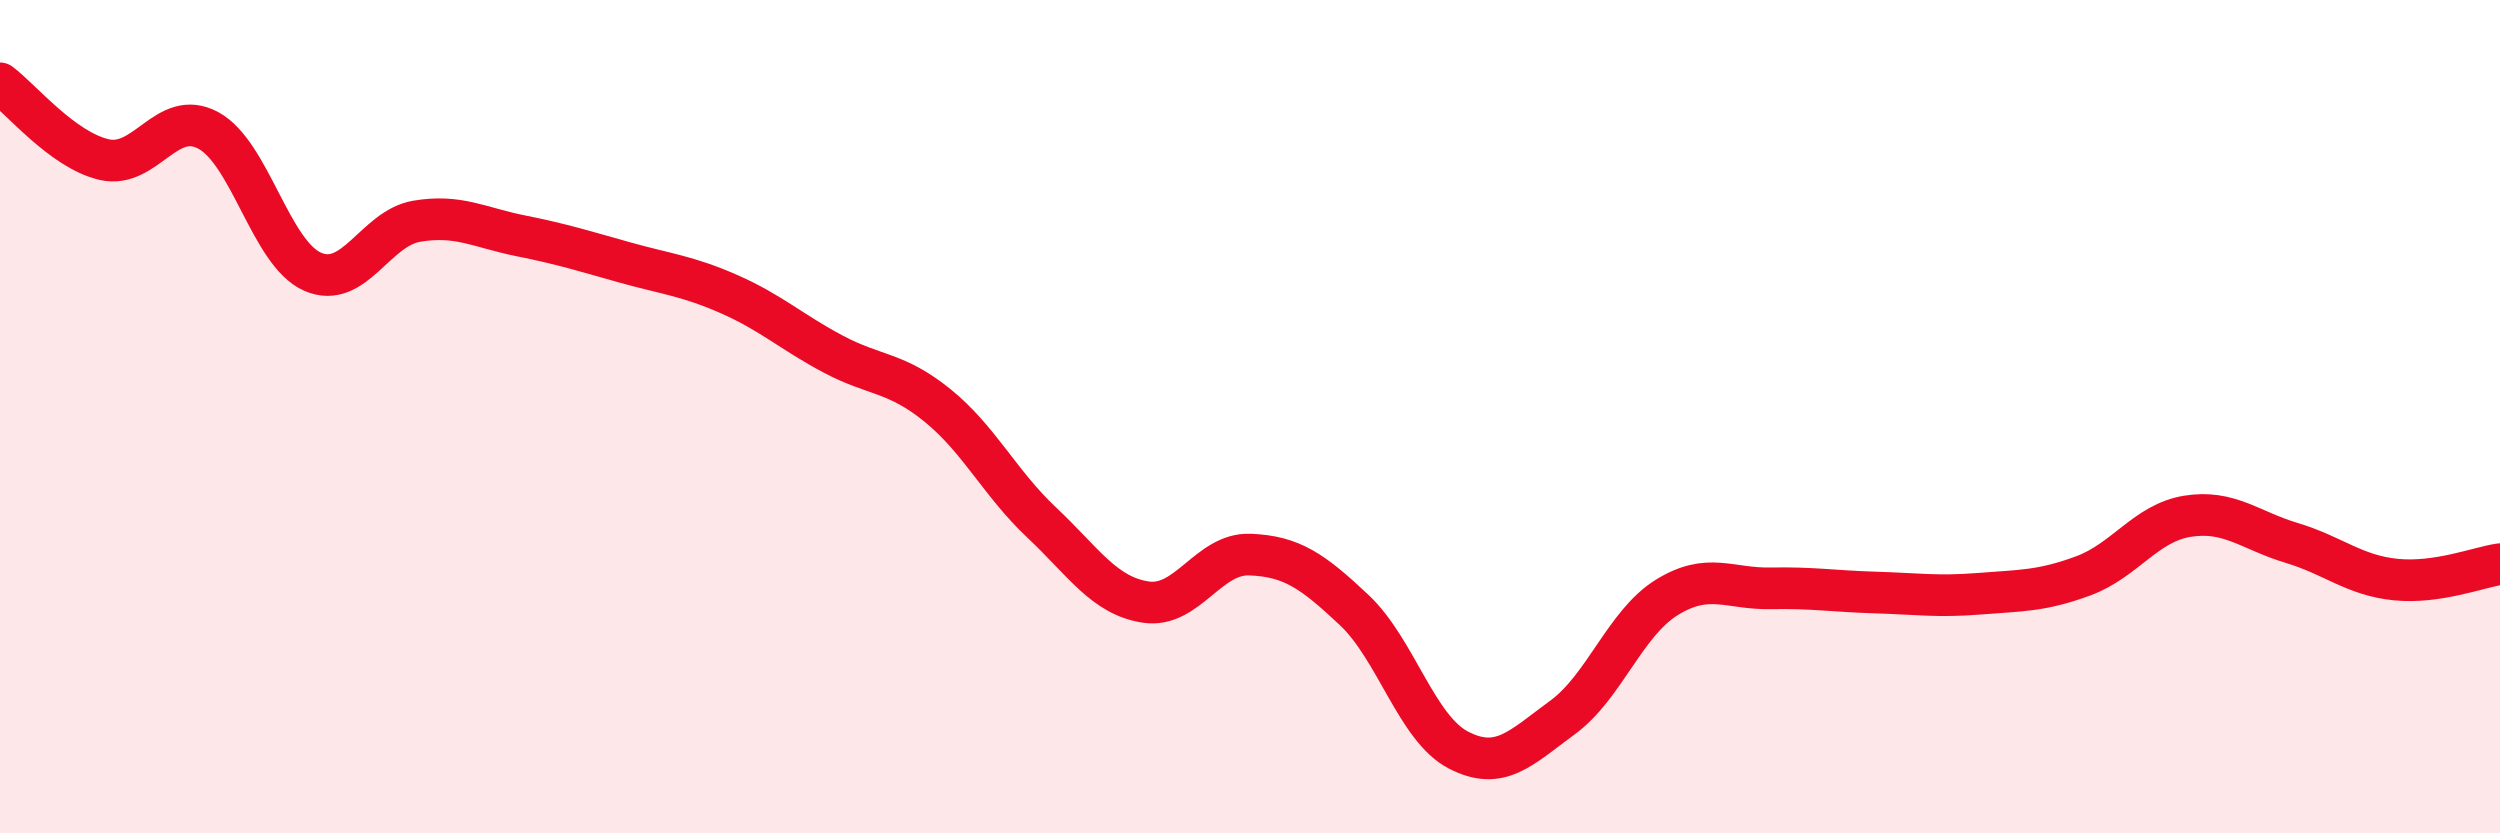 
    <svg width="60" height="20" viewBox="0 0 60 20" xmlns="http://www.w3.org/2000/svg">
      <path
        d="M 0,2 C 0.5,2.37 1.5,3.6 2.5,3.83 C 3.5,4.06 4,2.59 5,3.13 C 6,3.67 6.5,6.08 7.5,6.52 C 8.5,6.96 9,5.48 10,5.31 C 11,5.14 11.5,5.46 12.5,5.66 C 13.5,5.86 14,6.02 15,6.3 C 16,6.58 16.5,6.62 17.5,7.06 C 18.5,7.5 19,7.97 20,8.5 C 21,9.03 21.5,8.92 22.5,9.73 C 23.5,10.54 24,11.6 25,12.54 C 26,13.48 26.5,14.3 27.5,14.45 C 28.5,14.6 29,13.27 30,13.31 C 31,13.35 31.5,13.7 32.5,14.64 C 33.5,15.58 34,17.48 35,18 C 36,18.52 36.5,17.95 37.5,17.22 C 38.5,16.49 39,14.96 40,14.34 C 41,13.72 41.5,14.14 42.5,14.12 C 43.5,14.1 44,14.19 45,14.22 C 46,14.25 46.5,14.33 47.5,14.25 C 48.5,14.17 49,14.19 50,13.82 C 51,13.45 51.5,12.55 52.5,12.39 C 53.5,12.23 54,12.73 55,13.03 C 56,13.33 56.5,13.81 57.5,13.91 C 58.5,14.01 59.5,13.61 60,13.54L60 20L0 20Z"
        fill="#EB0A25"
        opacity="0.1"
        stroke-linecap="round"
        stroke-linejoin="round"
      />
      <path
        d="M 0,2 C 0.5,2.37 1.5,3.6 2.5,3.83 C 3.5,4.06 4,2.59 5,3.13 C 6,3.67 6.5,6.08 7.5,6.52 C 8.5,6.96 9,5.48 10,5.31 C 11,5.14 11.5,5.46 12.5,5.66 C 13.5,5.86 14,6.02 15,6.3 C 16,6.58 16.5,6.62 17.5,7.06 C 18.5,7.5 19,7.97 20,8.5 C 21,9.03 21.5,8.92 22.5,9.73 C 23.5,10.54 24,11.6 25,12.54 C 26,13.48 26.5,14.3 27.5,14.45 C 28.5,14.6 29,13.27 30,13.31 C 31,13.35 31.5,13.7 32.5,14.64 C 33.5,15.58 34,17.48 35,18 C 36,18.52 36.5,17.95 37.5,17.22 C 38.5,16.49 39,14.96 40,14.34 C 41,13.72 41.5,14.14 42.5,14.12 C 43.5,14.1 44,14.19 45,14.22 C 46,14.25 46.5,14.33 47.5,14.25 C 48.5,14.17 49,14.19 50,13.82 C 51,13.45 51.5,12.55 52.5,12.39 C 53.5,12.23 54,12.73 55,13.03 C 56,13.33 56.5,13.81 57.5,13.91 C 58.5,14.01 59.5,13.61 60,13.54"
        stroke="#EB0A25"
        stroke-width="1"
        fill="none"
        stroke-linecap="round"
        stroke-linejoin="round"
      />
    </svg>
  